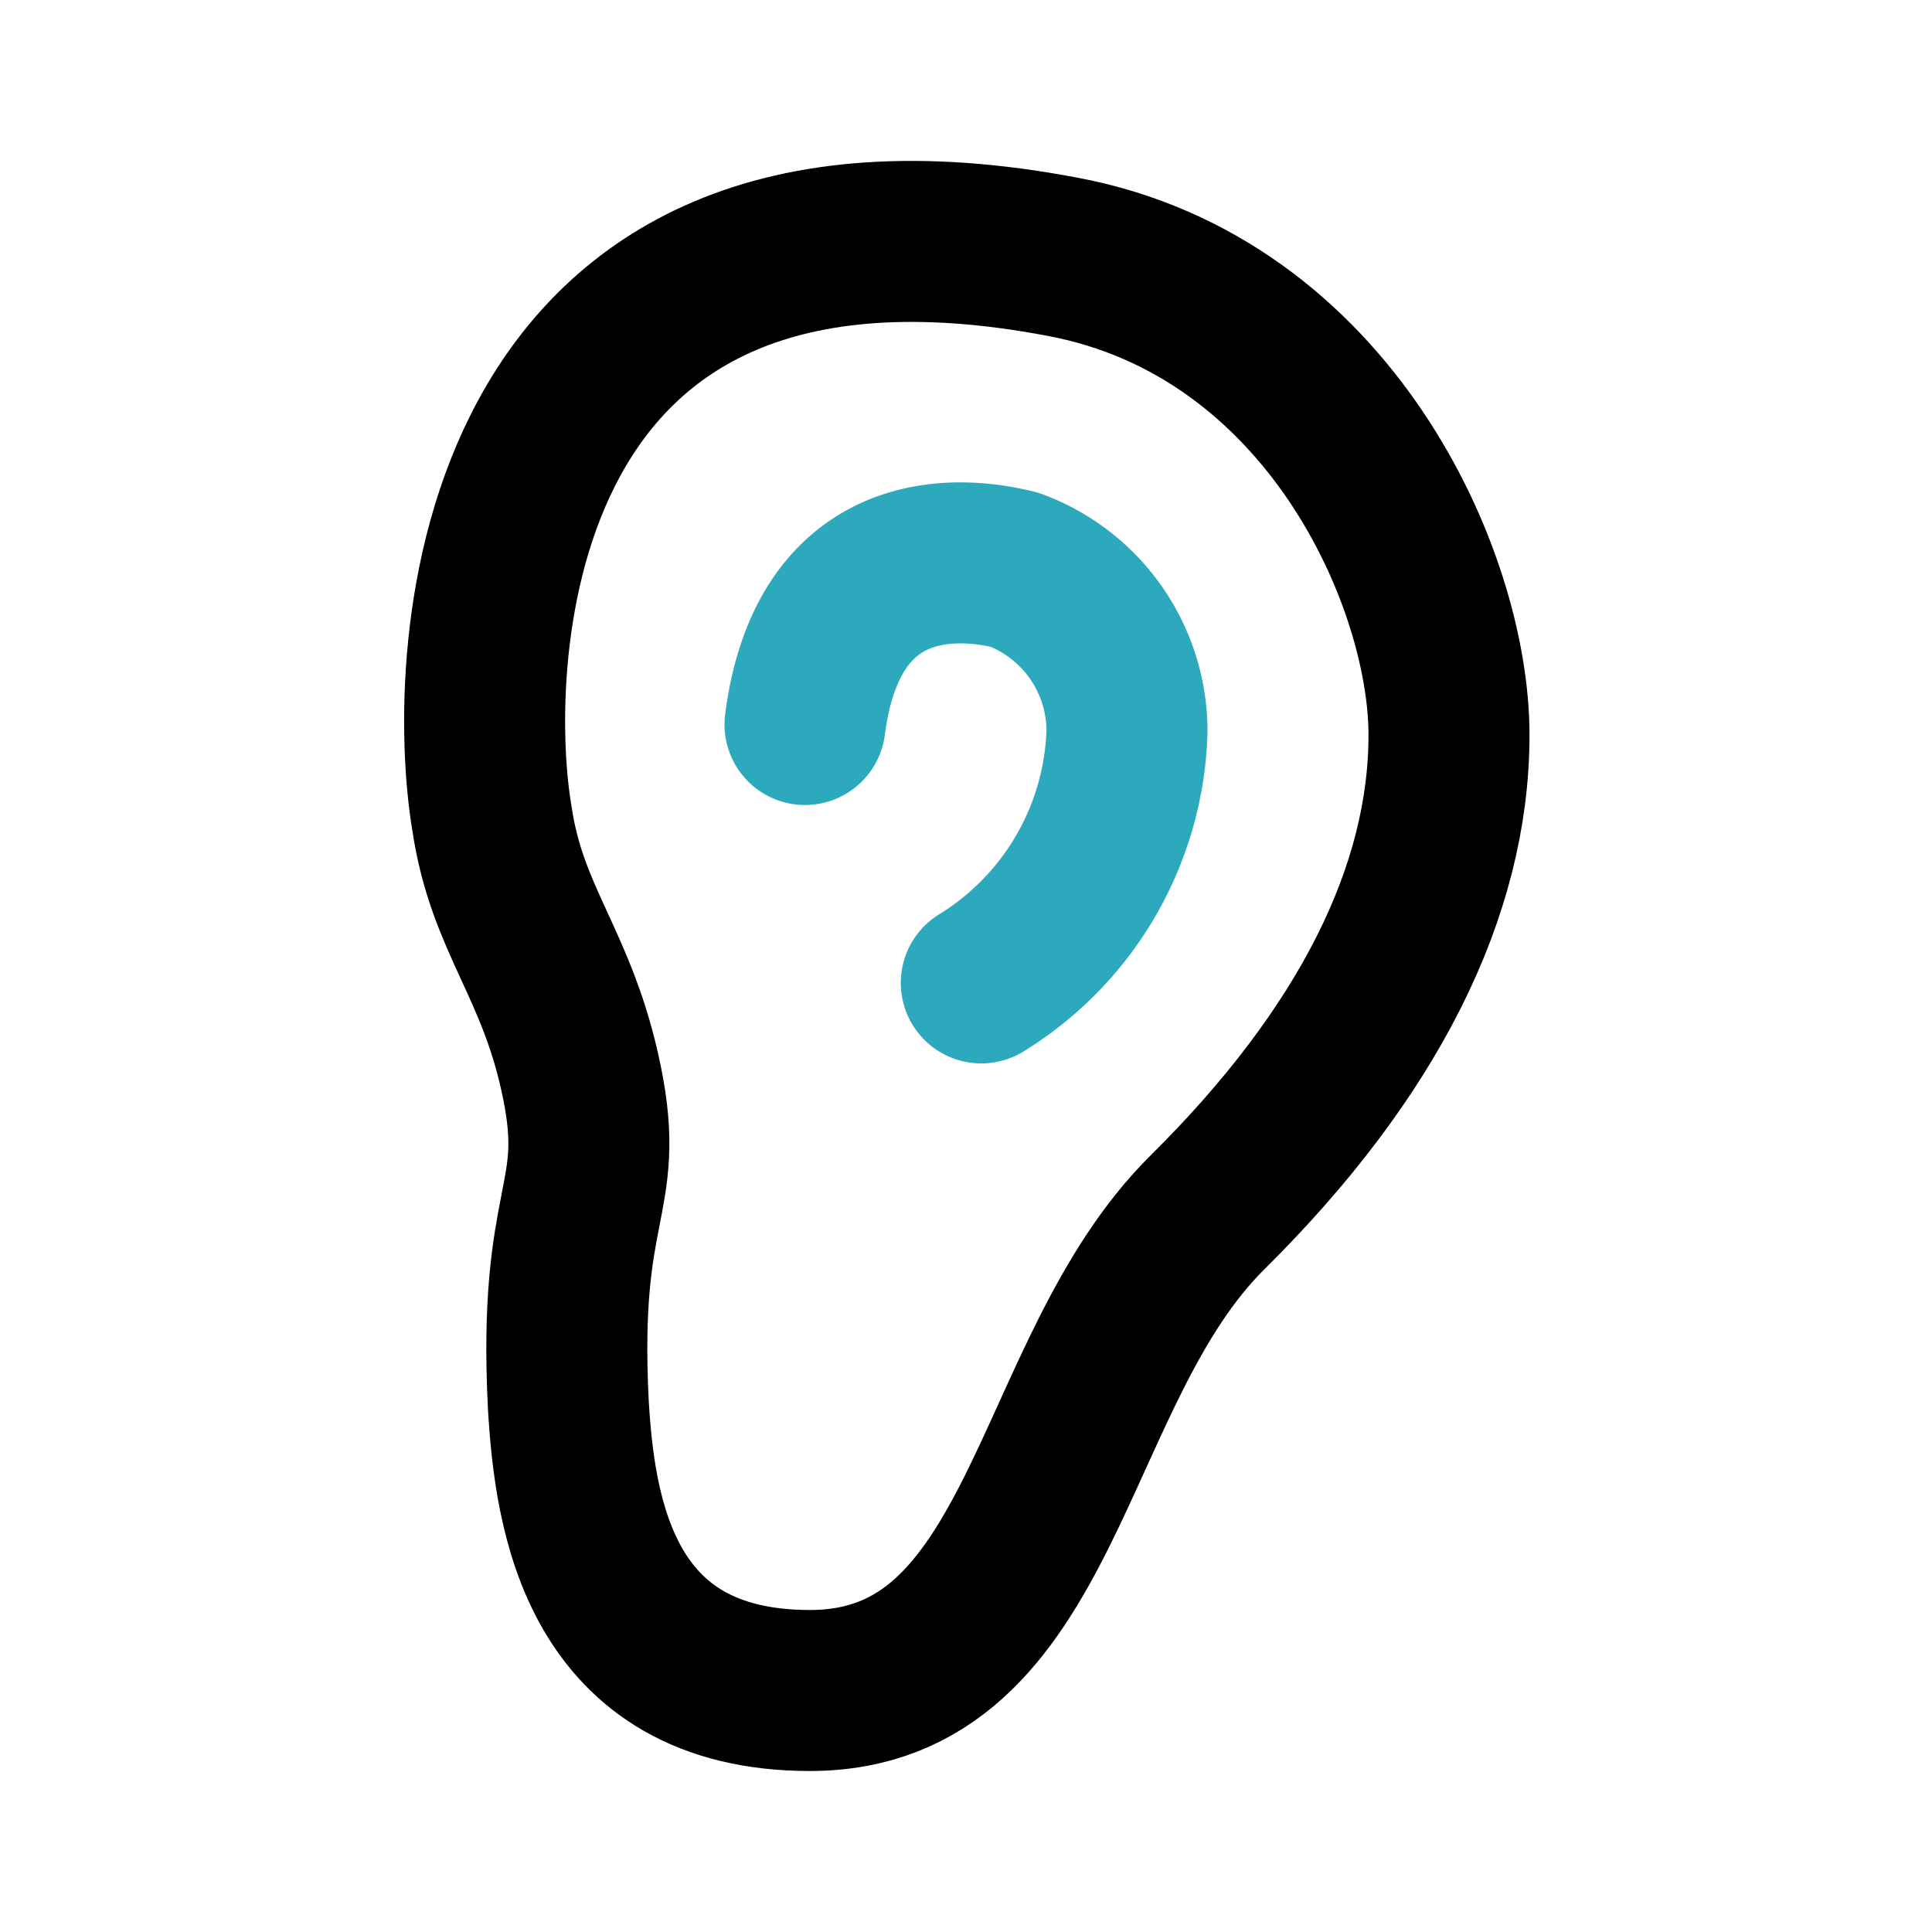 <?xml version="1.0" encoding="utf-8"?>
<svg fill="#000000" width="800px" height="800px" viewBox="0 0 24 24" id="ear" data-name="Line Color" xmlns="http://www.w3.org/2000/svg" class="icon line-color"><path id="secondary" d="M12.19,12.21A3.8,3.8,0,0,0,14,9.08a2.14,2.14,0,0,0-1.39-2C12.29,7,10.32,6.53,10,9" style="fill: none; stroke: rgb(44, 169, 188); stroke-linecap: round; stroke-linejoin: round; stroke-width: 2;"></path><path id="primary" d="M13.2,3.19c3.31.62,4.8,4,4.8,5.94s-1,3.95-3,5.93S13,21,10.06,21c-2.62,0-2.92-2.2-3-3.55-.13-2.56.47-2.52.17-4s-.93-2-1.12-3.29C5.78,8.2,6,1.82,13.2,3.19Z" style="fill: none; stroke: rgb(0, 0, 0); stroke-linecap: round; stroke-linejoin: round; stroke-width: 2;"></path></svg>